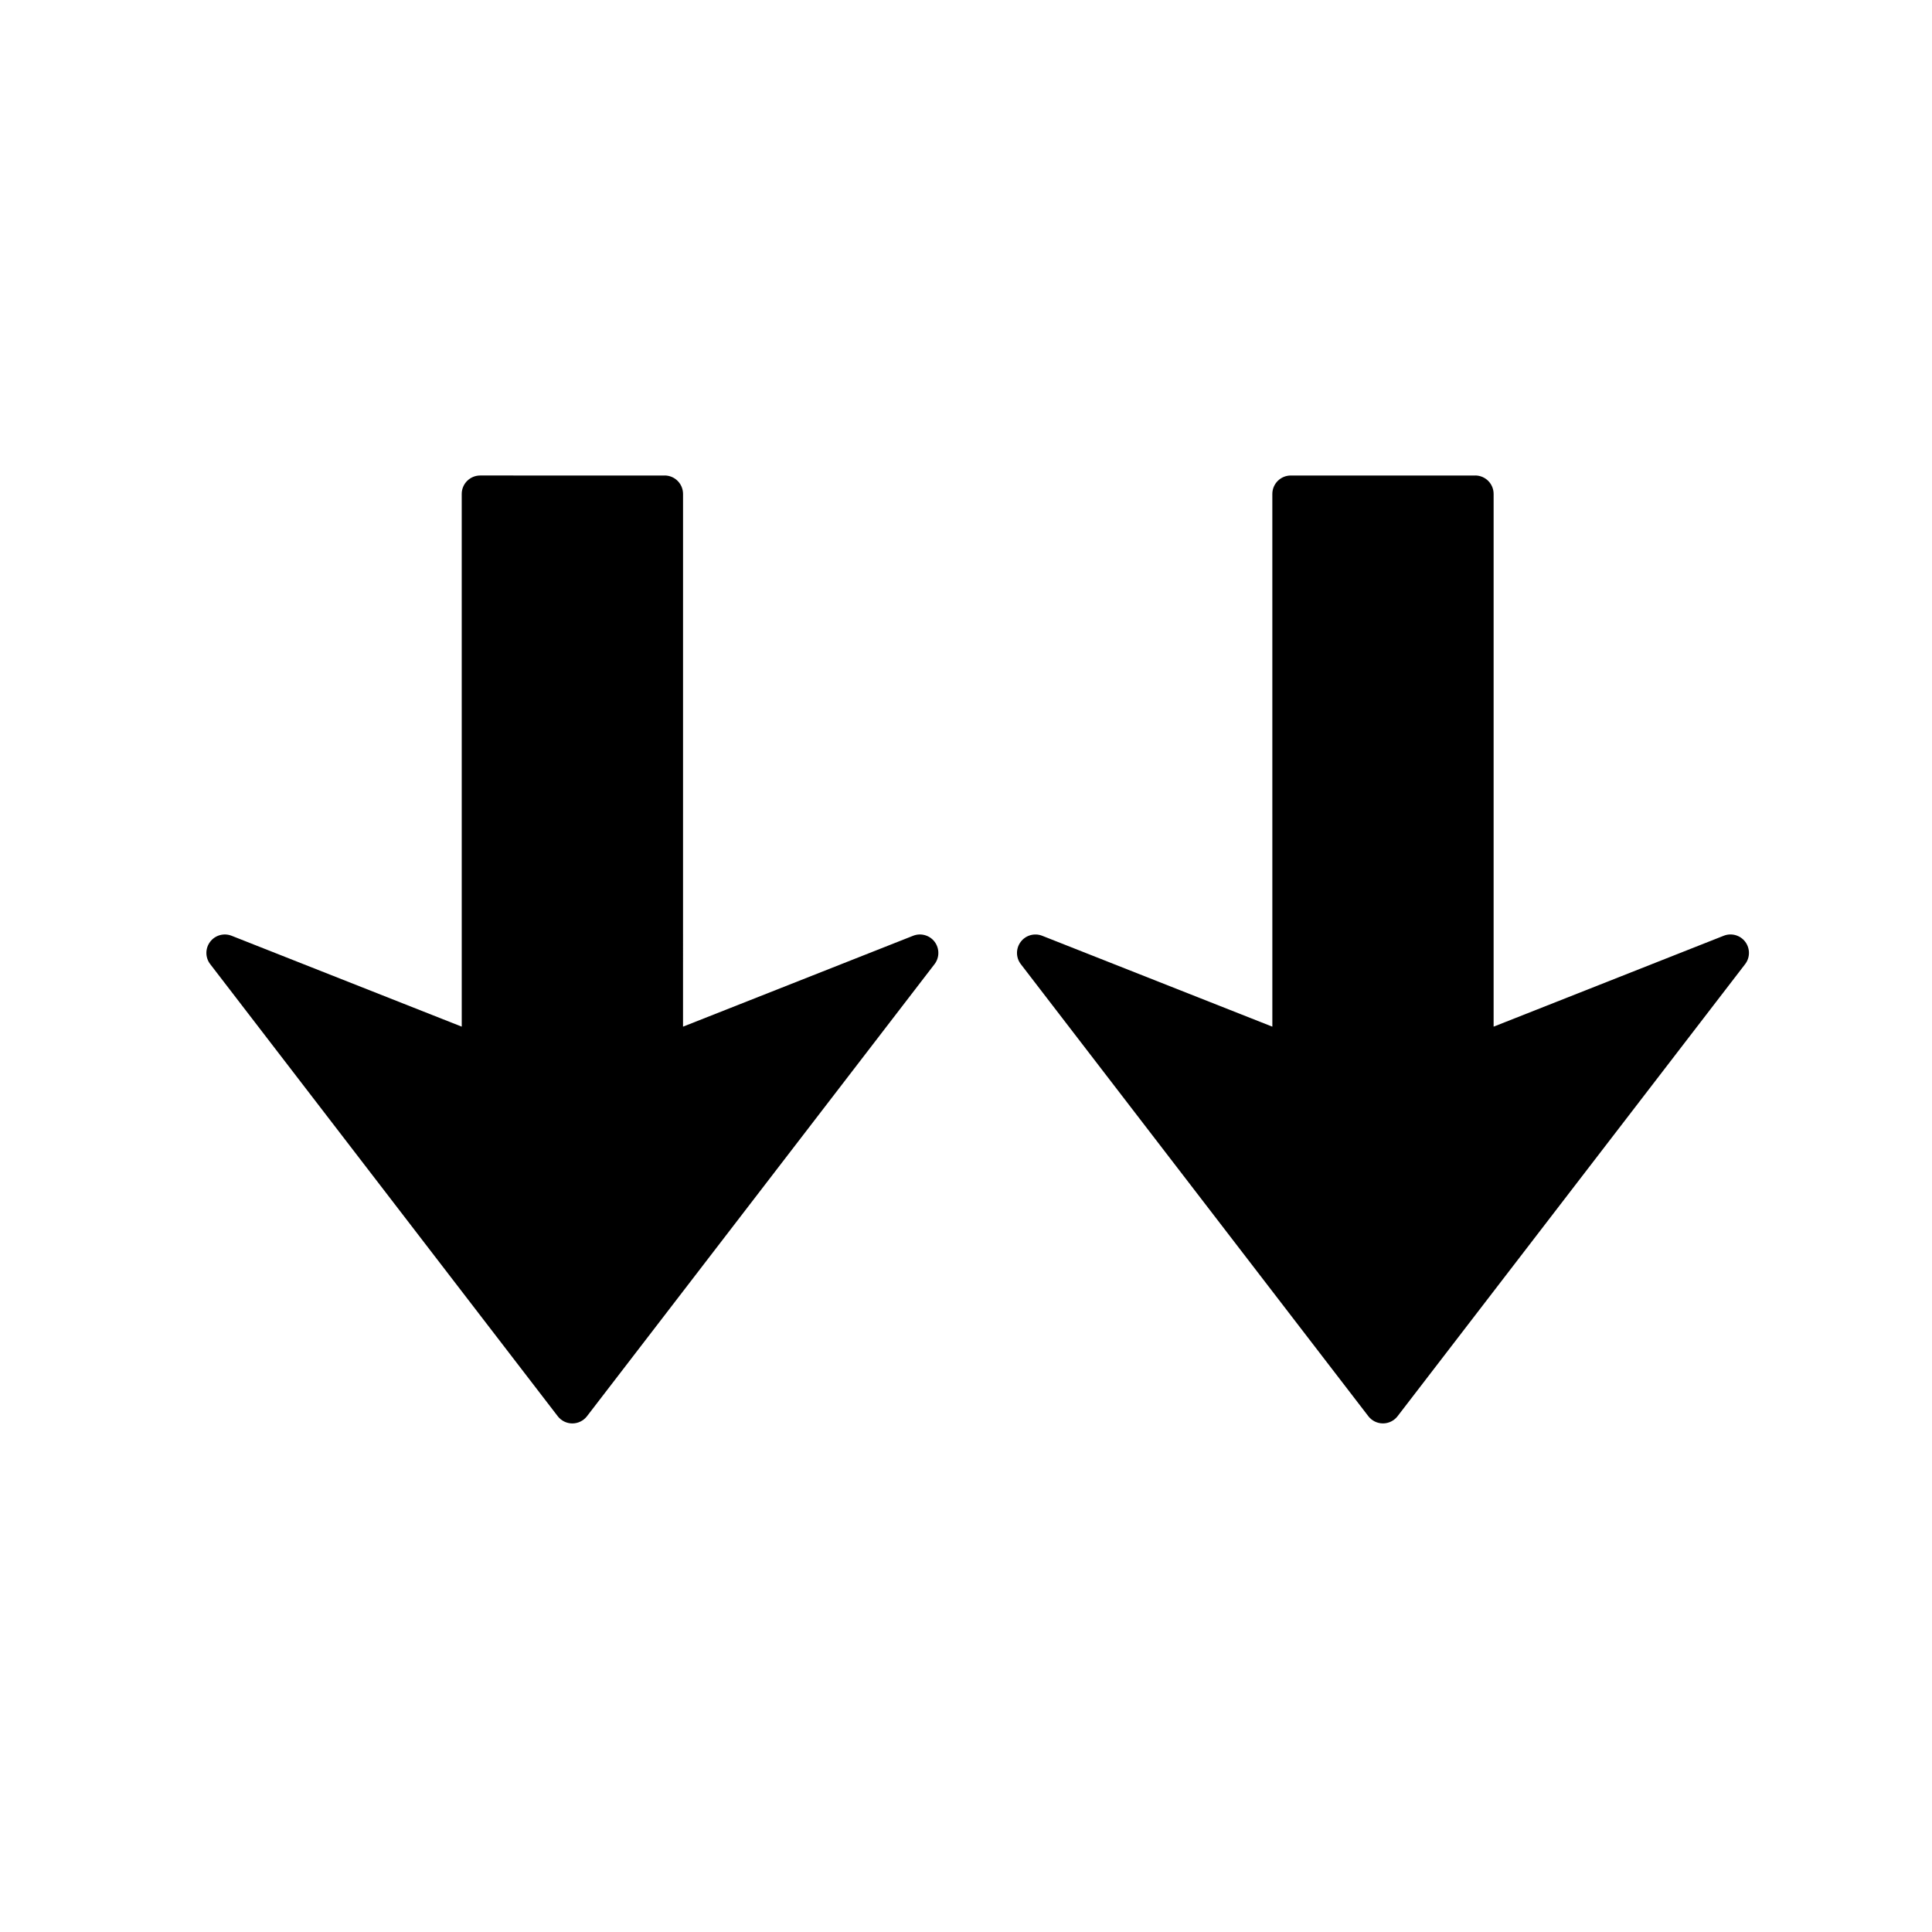 <?xml version="1.0" encoding="UTF-8"?>
<!-- The Best Svg Icon site in the world: iconSvg.co, Visit us! https://iconsvg.co -->
<svg fill="#000000" width="800px" height="800px" version="1.1" viewBox="144 144 512 512" xmlns="http://www.w3.org/2000/svg">
 <g>
  <path d="m534.94 270.02-48.867-0.004c-2.703 0.004-4.887 2.188-4.891 4.891l0.004 141.17-60.988-24.086c-2.043-0.805-4.379-0.152-5.695 1.605-1.324 1.754-1.32 4.176 0.031 5.922l92.09 119.79c0.922 1.203 2.356 1.91 3.871 1.91 1.52 0 2.949-0.707 3.879-1.91l92.102-119.8c0.676-0.875 1.016-1.926 1.012-2.981 0-1.035-0.328-2.07-0.984-2.945-1.32-1.754-3.656-2.406-5.695-1.602l-60.984 24.094v-141.18c-0.004-2.703-2.188-4.887-4.887-4.887z"/>
  <path d="m320.12 270.02-48.867-0.008c-2.703 0.008-4.887 2.188-4.891 4.891l0.004 141.17-60.988-24.086c-2.043-0.805-4.379-0.152-5.695 1.605-1.324 1.754-1.32 4.176 0.031 5.922l92.094 119.8c0.922 1.203 2.356 1.91 3.871 1.91 1.52 0 2.949-0.707 3.879-1.91l92.102-119.8c0.676-0.879 1.016-1.93 1.012-2.981 0-1.035-0.328-2.07-0.984-2.945-1.32-1.754-3.656-2.406-5.695-1.602l-60.984 24.09 0.004-141.18c-0.004-2.703-2.188-4.887-4.887-4.887z"/>
 </g>
</svg>